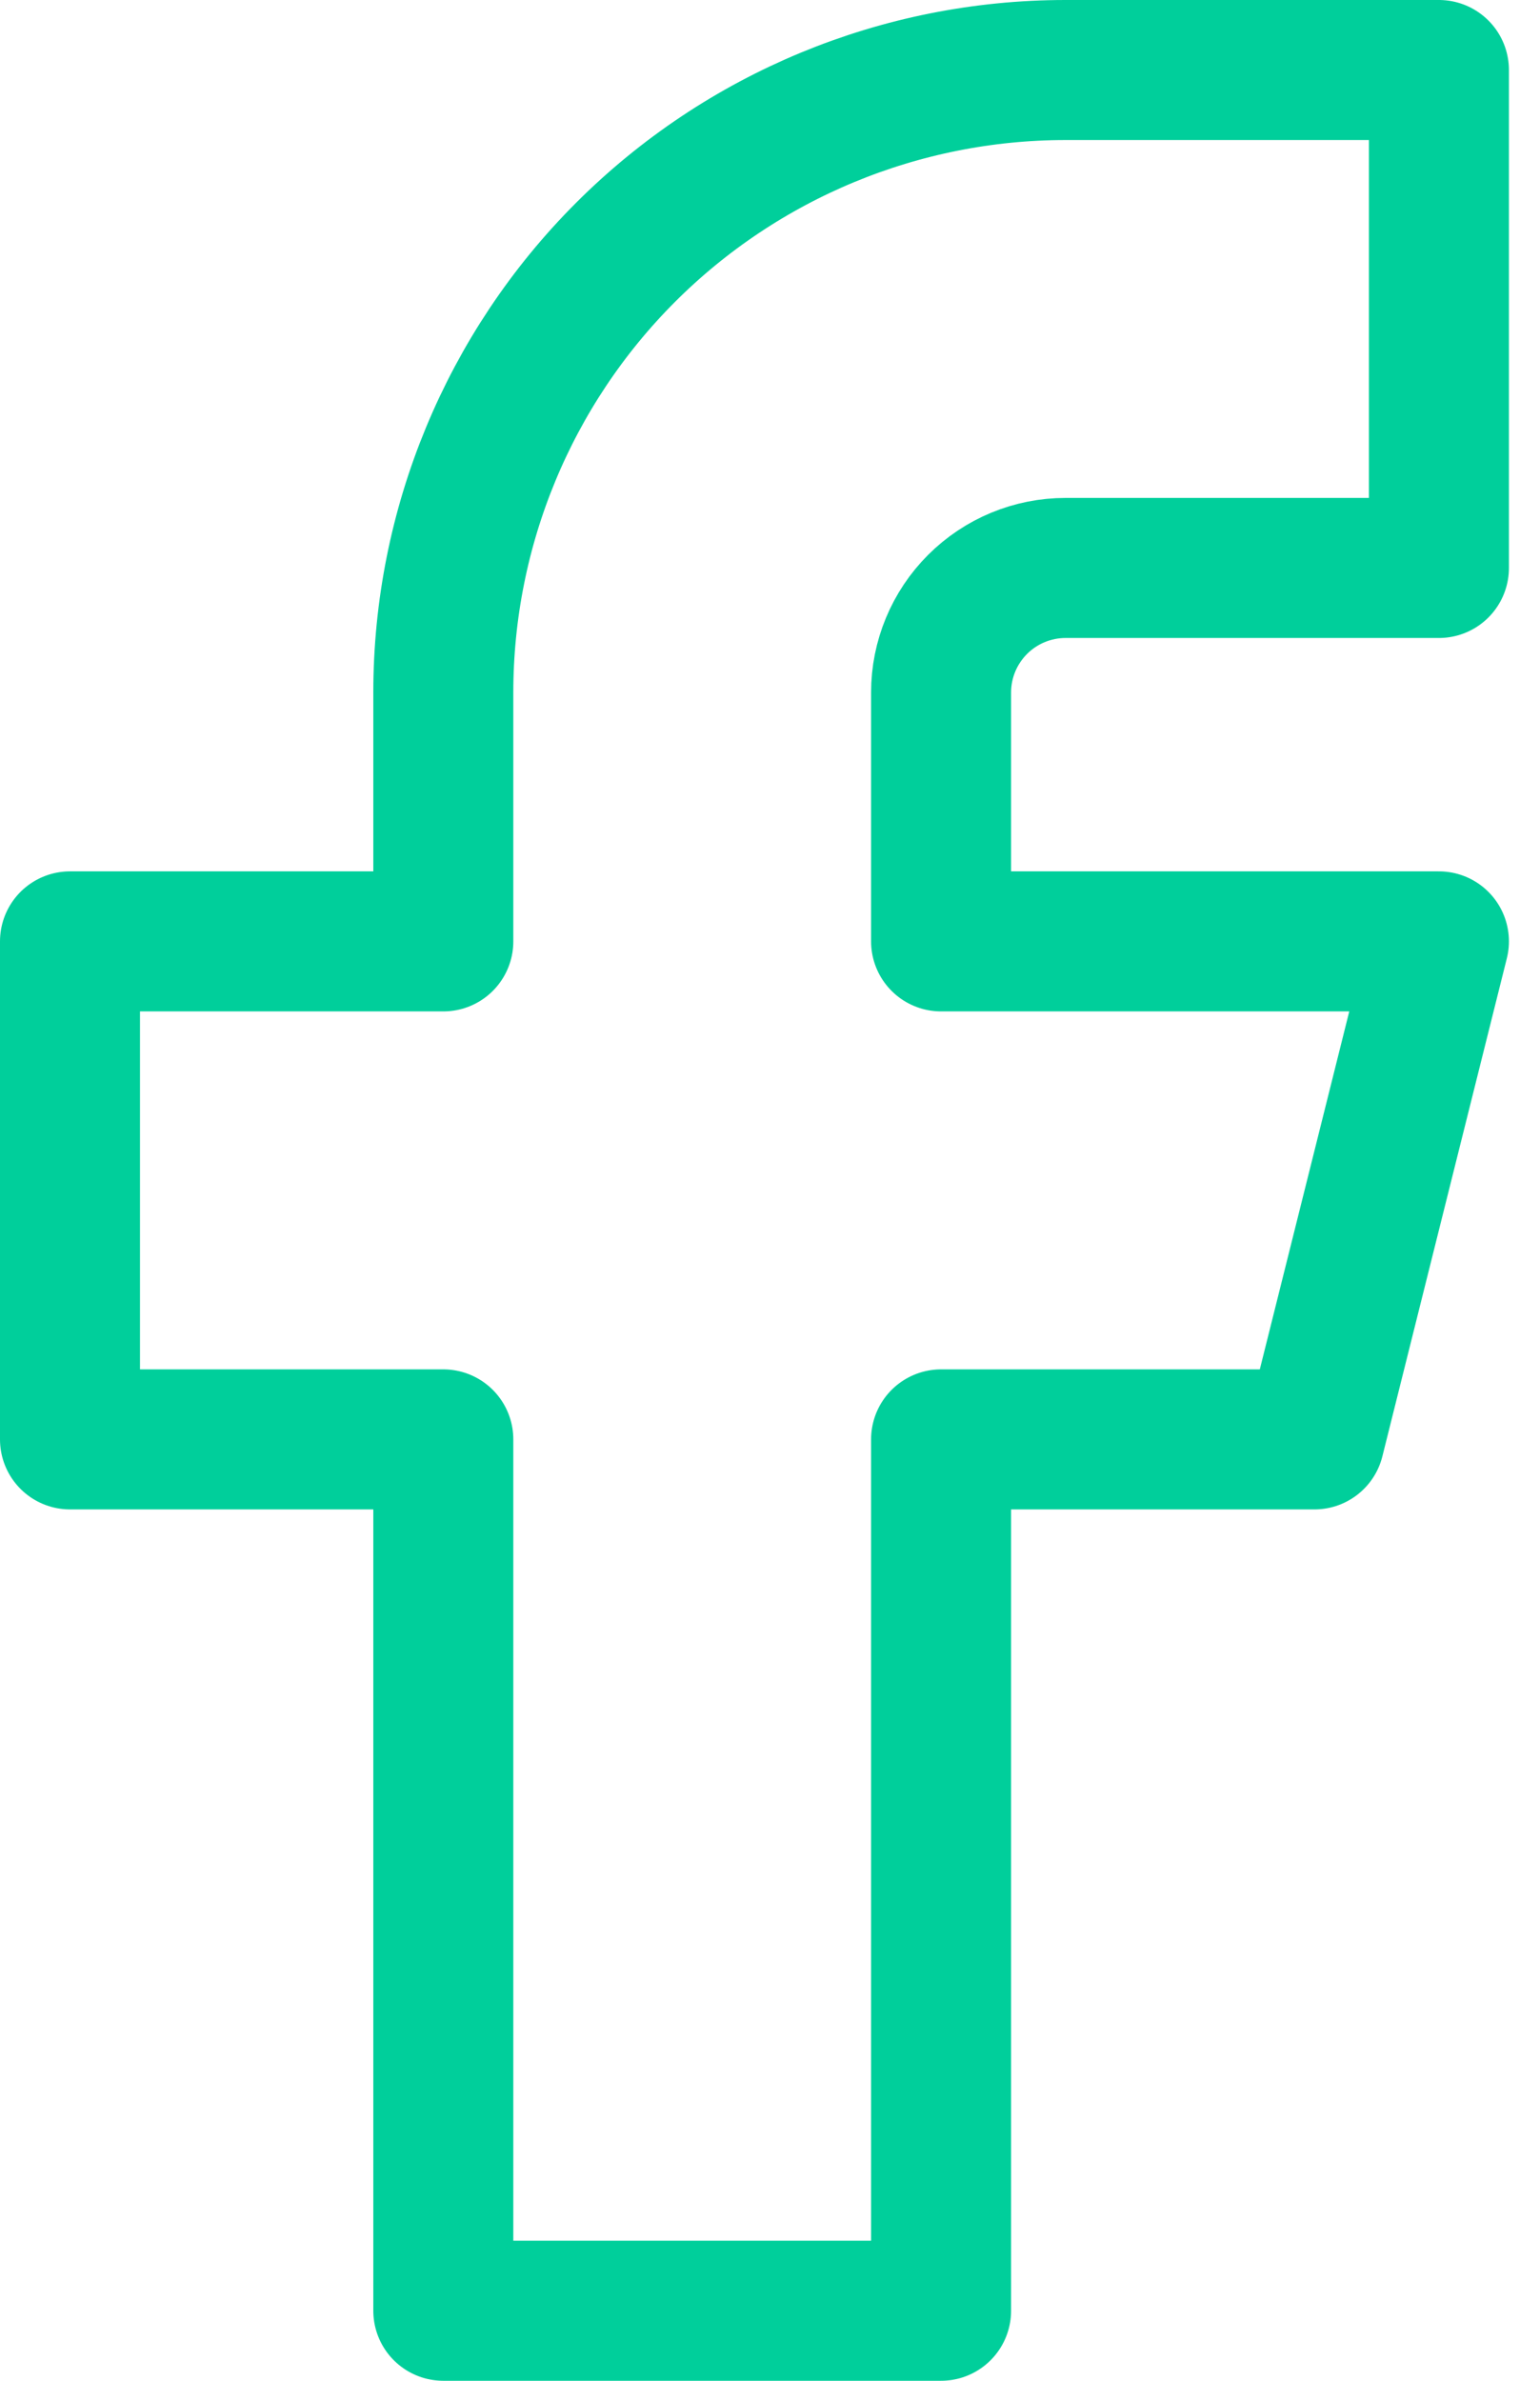 <svg xmlns="http://www.w3.org/2000/svg" width="22" height="34" viewBox="0 0 22 34" fill="none"><path d="M1 13.444V20.556H6.333V33H13.444V20.556H18.778L20.556 13.444H13.444V9.889C13.444 9.417 13.632 8.965 13.965 8.632C14.299 8.298 14.751 8.111 15.222 8.111H20.556V1H15.222C12.865 1 10.604 1.937 8.937 3.603C7.27 5.27 6.333 7.531 6.333 9.889V13.444H1Z" stroke="#00CF9B" stroke-width="2" stroke-linecap="round" stroke-linejoin="round"></path></svg>